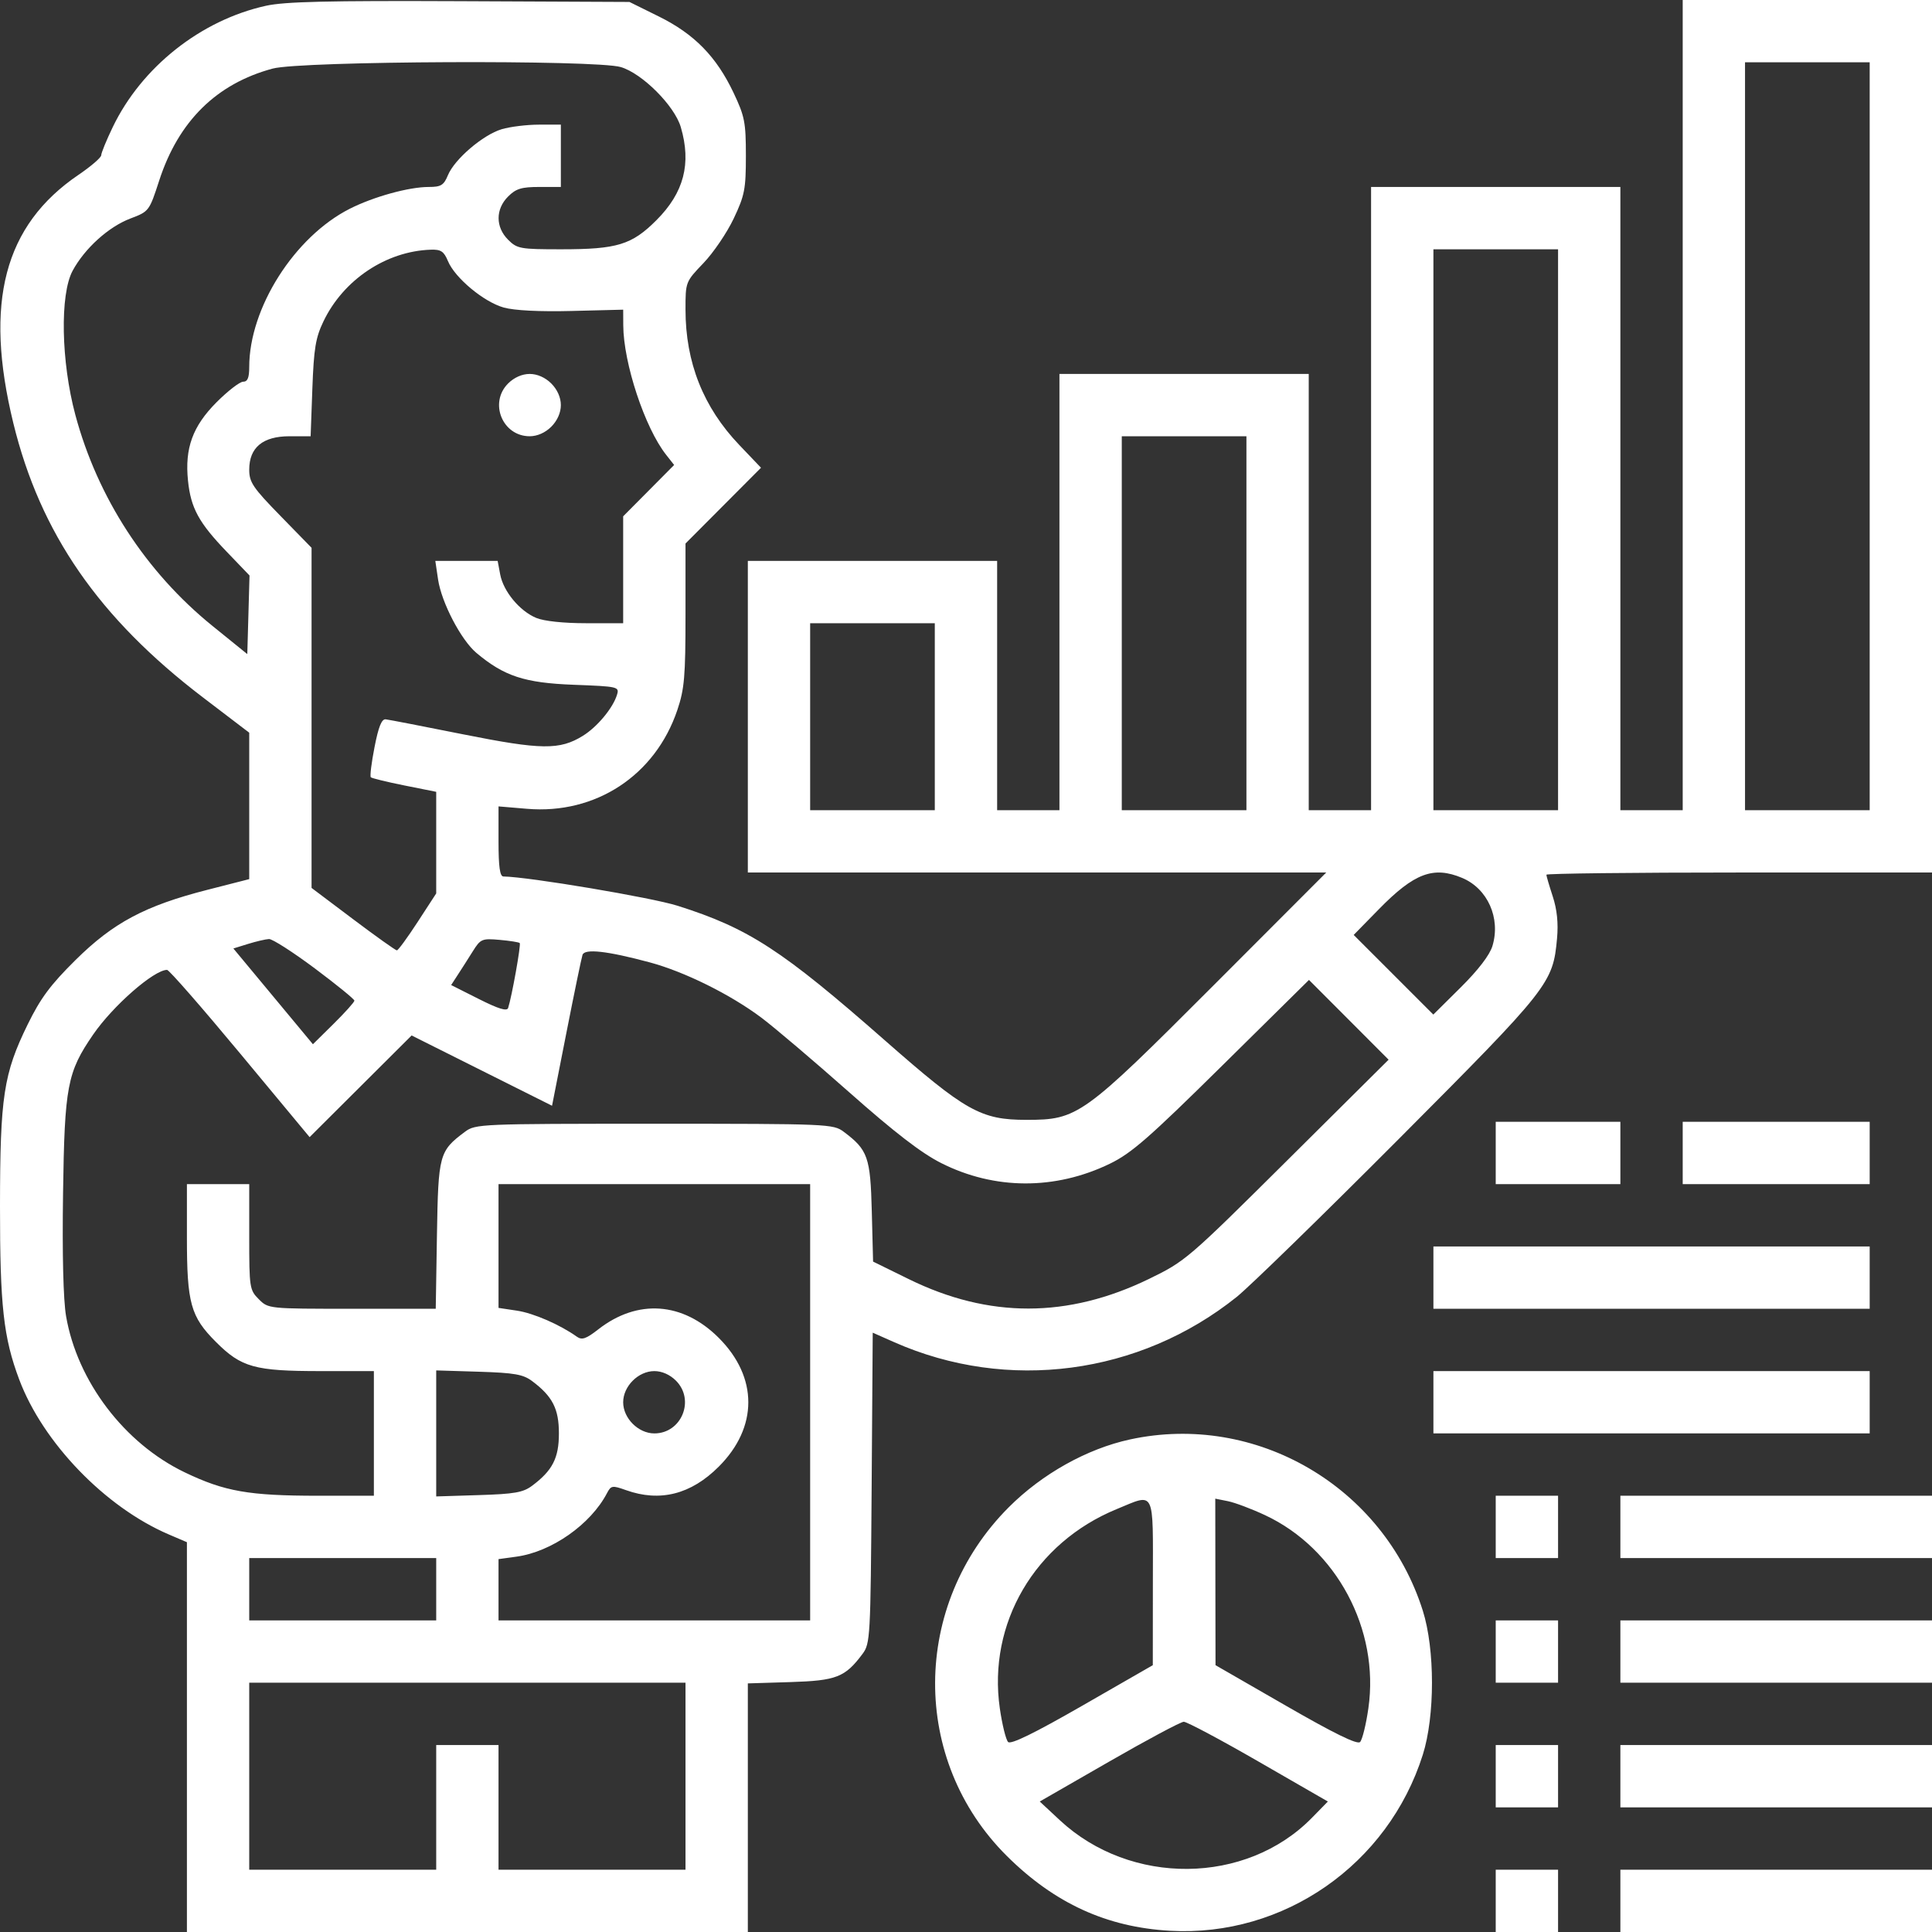 <?xml version="1.0" encoding="UTF-8"?> <svg xmlns="http://www.w3.org/2000/svg" width="87" height="87" viewBox="0 0 87 87" fill="none"><rect x="0" y="0" width="87" height="87" fill="#333333" stroke="none"/> <path fill-rule="evenodd" clip-rule="evenodd" d="M11.976 0.26C9.042 0.909 6.377 3.02 5.076 5.726C4.791 6.318 4.558 6.888 4.558 6.991C4.558 7.094 4.098 7.491 3.536 7.872C0.186 10.147 -0.726 13.622 0.6 19.054C1.812 24.015 4.453 27.834 9.146 31.411L11.223 32.994V36.291V39.588L9.338 40.07C6.532 40.787 5.1 41.549 3.399 43.233C2.271 44.349 1.826 44.949 1.247 46.131C0.16 48.351 0.004 49.379 4.57782e-05 54.316C-0.003 58.798 0.156 60.232 0.864 62.118C1.934 64.966 4.735 67.869 7.597 69.096L8.417 69.447V78.224V87H21.046H33.676V81.403V75.805L35.593 75.746C37.664 75.682 38.055 75.529 38.839 74.479C39.188 74.012 39.203 73.751 39.251 67.004L39.3 60.012L40.269 60.441C45.372 62.697 51.309 61.912 55.69 58.402C56.268 57.938 59.56 54.73 63.004 51.274C69.779 44.473 69.932 44.279 70.115 42.258C70.178 41.568 70.115 40.958 69.921 40.364C69.763 39.882 69.635 39.443 69.635 39.389C69.635 39.335 73.542 39.29 78.317 39.29H87V19.645V0H81.387H75.774V18.242V36.484H74.371H72.967V22.452V8.419H67.354H61.741V22.452V36.484H60.338H58.934V26.661V16.839H53.321H47.708V26.661V36.484H46.305H44.902V30.871V25.258H39.289H33.676V32.274V39.29H46.699H59.722L54.636 44.383C48.757 50.269 48.535 50.429 46.217 50.428C44.169 50.428 43.48 50.041 39.857 46.858C35.209 42.774 33.711 41.801 30.518 40.789C29.346 40.417 23.805 39.485 22.669 39.469C22.51 39.467 22.449 39.032 22.449 37.889V36.313L23.73 36.421C26.823 36.683 29.509 34.918 30.502 31.971C30.821 31.024 30.869 30.465 30.869 27.678V24.475L32.569 22.769L34.269 21.063L33.291 20.038C31.67 18.339 30.869 16.321 30.869 13.939C30.869 12.695 30.871 12.69 31.679 11.846C32.125 11.381 32.737 10.479 33.039 9.842C33.534 8.796 33.588 8.519 33.588 7.016C33.588 5.509 33.535 5.238 33.033 4.178C32.26 2.548 31.266 1.532 29.67 0.743L28.345 0.088L20.705 0.053C14.77 0.027 12.822 0.073 11.976 0.26ZM27.954 3.02C28.918 3.304 30.371 4.757 30.656 5.721C31.142 7.366 30.799 8.677 29.559 9.916C28.451 11.025 27.792 11.226 25.272 11.226C23.423 11.226 23.286 11.201 22.88 10.795C22.31 10.226 22.31 9.419 22.88 8.85C23.233 8.496 23.484 8.419 24.283 8.419H25.256V7.016V5.613H24.268C23.724 5.613 22.97 5.706 22.591 5.819C21.75 6.071 20.471 7.165 20.172 7.887C19.983 8.343 19.859 8.419 19.308 8.419C18.41 8.419 16.823 8.858 15.746 9.403C13.261 10.663 11.223 13.87 11.223 16.525C11.223 17.011 11.15 17.189 10.949 17.189C10.798 17.189 10.261 17.604 9.755 18.11C8.676 19.192 8.314 20.183 8.466 21.647C8.592 22.877 8.951 23.536 10.204 24.84L11.236 25.915L11.186 27.685L11.136 29.455L9.564 28.183C6.568 25.756 4.392 22.406 3.392 18.68C2.75 16.286 2.693 13.258 3.271 12.191C3.816 11.183 4.889 10.213 5.869 9.841C6.712 9.522 6.721 9.51 7.172 8.121C8.04 5.455 9.753 3.767 12.28 3.088C13.56 2.744 26.826 2.686 27.954 3.02ZM84.194 19.645V36.484H81.387H78.58V19.645V2.806H81.387H84.194V19.645ZM20.172 11.758C20.485 12.514 21.786 13.597 22.681 13.848C23.162 13.983 24.296 14.04 25.753 14.003L28.063 13.945L28.066 14.646C28.073 16.348 29.035 19.258 29.995 20.478L30.357 20.938L29.21 22.094L28.062 23.25V25.657V28.064H26.39C25.375 28.064 24.494 27.971 24.146 27.825C23.398 27.513 22.668 26.631 22.524 25.867L22.41 25.258H21.007H19.603L19.726 26.091C19.88 27.129 20.76 28.817 21.451 29.399C22.701 30.45 23.622 30.752 25.831 30.836C27.84 30.912 27.894 30.925 27.784 31.287C27.604 31.881 26.893 32.736 26.247 33.135C25.201 33.781 24.383 33.771 20.863 33.069C19.083 32.713 17.511 32.408 17.37 32.392C17.187 32.37 17.045 32.721 16.866 33.64C16.728 34.343 16.652 34.955 16.698 35.001C16.743 35.046 17.424 35.212 18.211 35.37L19.643 35.657V37.945V40.232L18.81 41.513C18.352 42.217 17.93 42.795 17.872 42.796C17.815 42.797 16.927 42.165 15.899 41.391L14.03 39.984V32.326V24.668L12.627 23.23C11.389 21.962 11.223 21.717 11.223 21.15C11.223 20.152 11.834 19.645 13.036 19.645H13.988L14.066 17.497C14.132 15.692 14.212 15.207 14.566 14.471C15.465 12.595 17.392 11.309 19.402 11.244C19.856 11.229 19.989 11.318 20.172 11.758ZM70.161 23.855V36.484H67.354H64.548V23.855V11.226H67.354H70.161V23.855ZM22.88 17.269C22.01 18.139 22.626 19.645 23.853 19.645C24.194 19.645 24.554 19.486 24.825 19.215C25.097 18.943 25.256 18.584 25.256 18.242C25.256 17.9 25.097 17.541 24.825 17.269C24.554 16.998 24.194 16.839 23.853 16.839C23.511 16.839 23.151 16.998 22.88 17.269ZM56.128 28.064V36.484H53.321H50.515V28.064V19.645H53.321H56.128V28.064ZM42.095 32.274V36.484H39.289H36.482V32.274V28.064H39.289H42.095V32.274ZM65.839 39.532C66.99 40.013 67.584 41.342 67.207 42.596C67.084 43.006 66.57 43.677 65.779 44.462L64.544 45.687L62.751 43.894L60.958 42.101L62.095 40.94C63.684 39.317 64.547 38.992 65.839 39.532ZM14.174 43.607C15.156 44.341 15.959 44.995 15.959 45.06C15.959 45.125 15.539 45.593 15.025 46.101L14.091 47.023L12.3 44.867L10.509 42.711L11.173 42.505C11.539 42.392 11.961 42.293 12.113 42.286C12.264 42.278 13.191 42.873 14.174 43.607ZM23.404 42.467C23.469 42.531 23.048 44.883 22.882 45.39C22.829 45.549 22.45 45.433 21.562 44.986L20.316 44.358L20.623 43.885C20.793 43.625 21.095 43.15 21.295 42.831C21.64 42.281 21.707 42.253 22.497 42.323C22.958 42.364 23.366 42.428 23.404 42.467ZM29.253 43.335C30.823 43.756 32.89 44.78 34.29 45.83C34.868 46.264 36.644 47.772 38.236 49.181C40.3 51.008 41.491 51.925 42.386 52.376C44.786 53.586 47.517 53.596 49.977 52.404C50.949 51.933 51.74 51.242 55.037 47.986L58.945 44.127L60.738 45.923L62.53 47.719L57.97 52.249C53.489 56.7 53.38 56.794 51.743 57.59C48.085 59.367 44.529 59.371 40.925 57.601L39.316 56.811L39.258 54.553C39.196 52.103 39.081 51.778 37.993 50.965C37.521 50.613 37.316 50.604 29.466 50.604C21.616 50.604 21.411 50.613 20.938 50.965C19.776 51.833 19.736 51.982 19.676 55.615L19.622 58.935H15.853C12.086 58.935 12.084 58.935 11.654 58.505C11.239 58.09 11.223 57.987 11.223 55.698V53.323H9.82H8.417V55.714C8.417 58.69 8.583 59.289 9.726 60.432C10.87 61.576 11.468 61.742 14.445 61.742H16.836V64.548V67.355H14.325C11.208 67.355 10.114 67.163 8.32 66.302C5.603 64.999 3.479 62.202 2.975 59.267C2.85 58.537 2.799 56.491 2.839 53.742C2.908 48.908 3.026 48.286 4.196 46.585C5.087 45.29 6.933 43.675 7.523 43.675C7.614 43.675 9.095 45.37 10.815 47.441L13.942 51.206L16.239 48.917L18.536 46.628L21.698 48.211L24.859 49.793L25.504 46.515C25.859 44.712 26.186 43.129 26.231 42.998C26.329 42.709 27.335 42.821 29.253 43.335ZM67.354 51.919V53.323H70.161H72.967V51.919V50.516H70.161H67.354V51.919ZM75.774 51.919V53.323H79.984H84.194V51.919V50.516H79.984H75.774V51.919ZM36.482 63.145V72.968H29.466H22.449V71.588V70.209L23.256 70.098C24.835 69.882 26.595 68.649 27.331 67.243C27.516 66.891 27.569 66.882 28.19 67.103C29.719 67.649 31.117 67.295 32.366 66.045C34.141 64.271 34.141 62.02 32.366 60.245C30.748 58.627 28.708 58.483 26.942 59.862C26.392 60.291 26.206 60.355 25.977 60.193C25.216 59.65 24.022 59.131 23.277 59.02L22.449 58.896V56.109V53.323H29.466H36.482V63.145ZM64.548 57.532V58.935H74.371H84.194V57.532V56.129H74.371H64.548V57.532ZM23.961 62.191C24.881 62.879 25.168 63.44 25.168 64.548C25.168 65.657 24.881 66.218 23.961 66.905C23.556 67.208 23.165 67.277 21.56 67.326L19.643 67.386V64.548V61.711L21.56 61.77C23.165 61.82 23.556 61.889 23.961 62.191ZM30.438 62.172C31.309 63.042 30.692 64.548 29.466 64.548C28.745 64.548 28.062 63.866 28.062 63.145C28.062 62.424 28.745 61.742 29.466 61.742C29.808 61.742 30.167 61.901 30.438 62.172ZM64.548 63.145V64.548H74.371H84.194V63.145V61.742H74.371H64.548V63.145ZM50.884 64.82C48.948 65.24 46.924 66.372 45.424 67.875C41.036 72.272 40.999 79.267 45.343 83.58C47.488 85.709 49.838 86.785 52.691 86.945C57.811 87.232 62.506 83.962 64.07 79.019C64.621 77.278 64.621 74.27 64.07 72.529C62.303 66.945 56.561 63.588 50.884 64.82ZM67.354 68.758V70.161H68.757H70.161V68.758V67.355H68.757H67.354V68.758ZM72.967 68.758V70.161H79.984H87V68.758V67.355H79.984H72.967V68.758ZM51.915 71.258L51.912 74.985L48.744 76.805C46.573 78.052 45.52 78.567 45.396 78.444C45.297 78.344 45.129 77.663 45.023 76.929C44.472 73.101 46.598 69.474 50.281 67.959C52.039 67.237 51.919 66.994 51.915 71.258ZM56.968 68.23C60.181 69.733 62.131 73.379 61.619 76.929C61.514 77.663 61.345 78.345 61.245 78.445C61.119 78.571 60.087 78.066 57.899 76.806L54.736 74.985L54.73 71.236L54.725 67.486L55.295 67.6C55.608 67.663 56.361 67.946 56.968 68.23ZM19.643 71.564V72.968H15.433H11.223V71.564V70.161H15.433H19.643V71.564ZM67.354 74.371V75.774H68.757H70.161V74.371V72.968H68.757H67.354V74.371ZM72.967 74.371V75.774H79.984H87V74.371V72.968H79.984H72.967V74.371ZM30.869 79.984V84.194H26.659H22.449V81.387V78.581H21.046H19.643V81.387V84.194H15.433H11.223V79.984V75.774H21.046H30.869V79.984ZM56.674 79.326L59.795 81.124L59.076 81.859C56.113 84.884 50.909 84.932 47.723 81.964L46.821 81.124L49.94 79.331C51.655 78.344 53.17 77.535 53.306 77.533C53.442 77.53 54.958 78.337 56.674 79.326ZM67.354 79.984V81.387H68.757H70.161V79.984V78.581H68.757H67.354V79.984ZM72.967 79.984V81.387H79.984H87V79.984V78.581H79.984H72.967V79.984ZM67.354 85.597V87H68.757H70.161V85.597V84.194H68.757H67.354V85.597ZM72.967 85.597V87H79.984H87V85.597V84.194H79.984H72.967V85.597Z" fill="white"></path> </svg> 